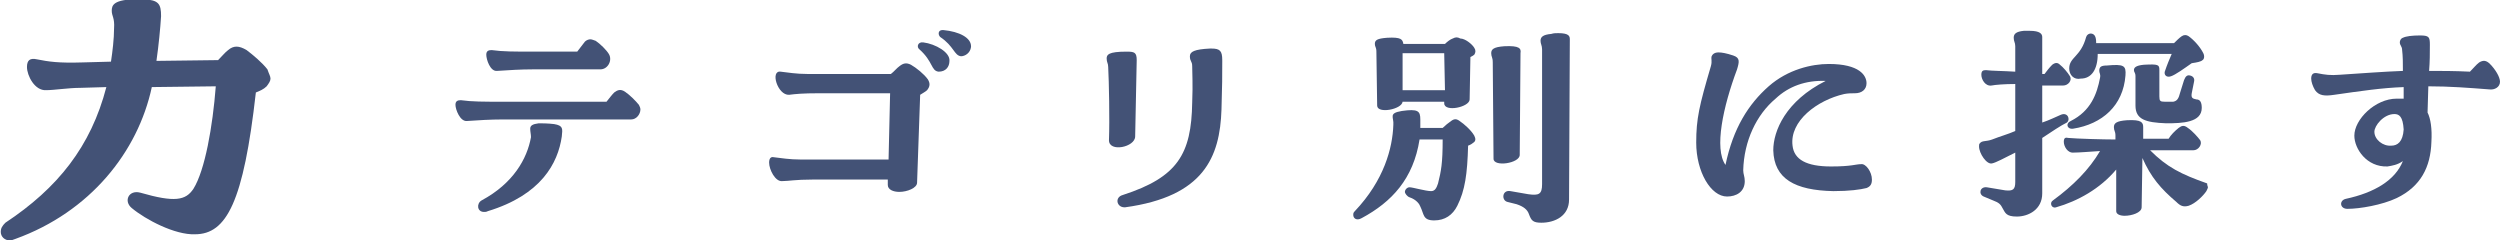 <?xml version="1.0" encoding="utf-8"?>
<!-- Generator: Adobe Illustrator 25.2.1, SVG Export Plug-In . SVG Version: 6.00 Build 0)  -->
<svg version="1.1" id="レイヤー_1" xmlns="http://www.w3.org/2000/svg" xmlns:xlink="http://www.w3.org/1999/xlink" x="0px"
	 y="0px" viewBox="0 0 324.4 31.2" style="enable-background:new 0 0 324.4 31.2;" xml:space="preserve">
<style type="text/css">
	.st0{fill:#435276;}
</style>
<g>
	<g>
		<path class="st0" d="M35.1,10.2c0,0.3-0.2,0.6-0.5,1c-0.4,0.4-0.9,0.6-1.4,0.8c-1.6,14.2-3.8,18.4-7.9,18.4
			c-2.6,0.1-6.4-1.9-8.2-3.4c-1.1-0.9-0.4-2.4,1.1-2c4.5,1.3,5.9,1,6.9-0.5c1.5-2.4,2.5-8.1,2.9-13.3l-8.3,0.1
			c-1.8,8.4-8,16.2-17.7,19.7c-0.3,0.1-0.5,0.2-0.7,0.2c-0.7,0-1.2-0.5-1.2-1.1c0-0.5,0.2-0.8,0.6-1.2c6.8-4.5,11.1-9.9,13.1-17.6
			l-3.4,0.1c-1.5,0-3.4,0.3-4.4,0.3c-1.5,0.1-2.5-1.9-2.5-3c0-0.9,0.4-1.2,1.3-1C6.3,8,7.6,8.2,10.7,8.1l3.7-0.1
			c0.2-1.3,0.4-3,0.4-4.3c0.1-1.4-0.3-1.6-0.3-2.3c0-0.7,0.2-1.5,3.4-1.5h0.7c2,0.1,2.3,0.6,2.3,2.2c-0.1,1.6-0.3,3.7-0.6,5.8l8-0.1
			c0.5-0.5,0.9-1,1.3-1.3c0.7-0.6,1.4-0.6,2.4,0c0.8,0.6,2,1.6,2.7,2.5C34.9,9.6,35.1,9.9,35.1,10.2z"/>
		<path class="st0" d="M83.1,14.2c0,0.6-0.5,1.3-1.2,1.3H65.2c-1.5,0-3.2,0.1-4.6,0.2c-0.9,0.1-1.5-1.5-1.5-2.1
			c0-0.5,0.3-0.6,0.7-0.6c1.4,0.2,3,0.2,5.4,0.2h13.5c0.4-0.5,0.7-0.9,1-1.2c0.4-0.3,0.8-0.5,1.4-0.1c0.6,0.4,1.4,1.2,1.8,1.7
			C83,13.8,83.1,14,83.1,14.2z M72.9,17.7c-0.5,3.5-2.7,7.6-9.6,9.7c-0.2,0.1-0.3,0.1-0.5,0.1c-0.9,0-1-1.1-0.3-1.5
			c4.1-2.2,5.9-5.4,6.4-8.2c0-0.4-0.1-0.7-0.1-1.1c0-0.4,0.3-0.6,1.1-0.7c0.3,0,1.2,0,2,0.1C73.1,16.3,73,16.7,72.9,17.7z M63.1,7.1
			c0-0.5,0.3-0.6,0.7-0.6c1.4,0.2,3,0.2,5.4,0.2h5.7c0.4-0.5,0.7-0.9,1-1.3c0.2-0.2,0.5-0.3,0.7-0.3c0.2,0,0.4,0.1,0.7,0.2
			C77.9,5.7,78.7,6.5,79,7c0.5,0.8-0.1,2-1.1,2h-8.8c-1.5,0-3.1,0.1-4.6,0.2C63.6,9.3,63.1,7.7,63.1,7.1z"/>
		<path class="st0" d="M120.4,10.3c0.3,0.5,0.3,0.9-0.1,1.4c-0.2,0.2-0.6,0.4-0.9,0.6l-0.4,11.4c0,0.7-1.3,1.2-2.3,1.2
			c-0.8,0-1.5-0.3-1.5-0.9v-0.7h-9.8c-2.2,0-3.1,0.2-3.9,0.2c-0.9,0.1-1.7-1.5-1.7-2.4c0-0.5,0.2-0.8,0.6-0.7c0.9,0.1,2,0.3,3.5,0.3
			h11.4l0.2-8.6h-9.2c-2.2,0-3.1,0.1-3.9,0.2c-1.5,0.1-2.5-3.2-1.1-3c0.9,0.1,2,0.3,3.5,0.3h10.8c0.4-0.3,0.8-0.8,1.1-1
			c0.5-0.4,0.9-0.5,1.5-0.2C118.9,8.8,119.9,9.6,120.4,10.3z M123.2,7.9c0,0.8-0.5,1.4-1.4,1.4c-1-0.1-0.7-1.3-2.5-2.9
			c-0.4-0.3-0.2-1,0.5-0.9C121.4,5.7,123.3,6.8,123.2,7.9z M122.4,3.9c2.1,0.2,3.6,1,3.6,2.1v0.1c-0.1,0.8-0.8,1.2-1.3,1.2
			c-0.9-0.1-0.9-1.3-2.7-2.5c-0.3-0.3-0.3-0.9,0.3-0.9H122.4z"/>
		<path class="st0" d="M143.8,8.7c0-0.5-0.2-0.6-0.2-1.1c0-0.5,0.2-0.9,2.6-0.9c1,0,1.3,0.1,1.3,1.1l-0.2,9.9c0,1.4-3.4,2.1-3.4,0.5
			C144,15.5,143.9,10.6,143.8,8.7z M145.9,26.9c-1,0-1.3-1.3-0.2-1.6c7.1-2.3,8.9-5.3,9-12c0.1-2.5,0-3.7,0-4.7
			c0-0.7-0.3-0.6-0.3-1.3c0-0.6,0.6-0.9,2.6-1h0.2c1.1,0,1.4,0.3,1.4,1.5V8c0,1.8,0,3.1-0.1,6.2c-0.2,6.2-2.3,11.3-12.5,12.7H145.9z
			"/>
		<path class="st0" d="M191.3,17.6c0.2,0.4,0.2,0.7-0.1,0.9c-0.1,0.1-0.4,0.3-0.7,0.4c-0.1,3.7-0.4,5.8-1.4,7.8
			c-0.6,1.2-1.6,1.9-3,1.9c-1.5,0-1.3-0.8-1.8-1.8c-0.1-0.3-0.5-0.9-1.4-1.2c-0.3-0.1-0.6-0.5-0.6-0.7c0-0.3,0.3-0.6,0.6-0.6
			c0.4,0,2.1,0.5,2.8,0.5c0.5,0,0.7-0.4,0.9-1c0.4-1.6,0.6-2.6,0.6-5.7h-3c-0.8,5.1-3.6,8.1-7.5,10.2c-0.7,0.4-1.1,0-1.1-0.4
			c0-0.2,0-0.3,0.2-0.5c3.8-4,4.9-8.2,5-11.2c0.1-1-0.7-1.5,1.1-1.8c2.1-0.3,2.4,0,2.4,1.1c0,0.4,0,0.8,0,1.1h2.9
			c0.3-0.3,0.8-0.7,1.1-0.9c0.4-0.3,0.7-0.3,1.1,0C190,16.1,190.9,16.9,191.3,17.6z M191.3,6.2c0.2,0.3,0.2,0.6,0,0.9
			c-0.1,0.1-0.3,0.2-0.5,0.3l-0.1,5.5c0,1-3.3,1.7-3.3,0.5v-0.2H182c-0.1,1-3.3,1.6-3.3,0.5l-0.1-7c0-0.6-0.2-0.6-0.2-1
			c0-0.5,0.3-0.7,1.6-0.8c1.8-0.1,2,0.2,2.1,0.8h5.4c0.3-0.3,0.7-0.6,1-0.7c0.4-0.2,0.6-0.2,1,0C190.1,5,191,5.7,191.3,6.2z
			 M182,11.7h5.5l-0.1-4.8H182L182,11.7z M197.2,20.1c0,1.1-3.4,1.6-3.4,0.5l-0.1-12.5c0-0.7-0.2-0.7-0.2-1.2c0-0.5,0.3-0.8,1.7-0.9
			c2-0.1,2.2,0.3,2.1,0.9L197.2,20.1z M202.2,4.3c1.4,0,1.5,0.4,1.5,0.8l-0.1,20.8c0,2.1-1.8,3-3.6,3c-1.1,0-1.3-0.3-1.6-1.1
			c-0.2-0.6-0.7-1-1.6-1.3l-1.2-0.3c-0.8-0.2-0.7-1.6,0.4-1.4l2.3,0.4c1.4,0.2,1.8,0,1.8-1.3V6.4c0-0.5-0.2-0.7-0.2-1.1
			c0-0.5,0.3-0.8,1.4-0.9C201.6,4.3,201.9,4.3,202.2,4.3z"/>
		<path class="st0" d="M242.9,23.3c0,0.6-0.2,0.9-0.7,1.1c-0.8,0.2-2.2,0.4-4.3,0.4c-5-0.1-7.7-1.6-7.8-5.3c0-2.5,1.6-6.4,6.8-9
			c-2.6-0.1-4.8,0.7-6.5,2.3c-2.5,2.1-4.1,5.5-4.2,9.3c0,0.5,0.2,0.8,0.2,1.4c0,1.4-1.1,2-2.3,2c-2.1,0-4-3.2-4-7
			c0-3.1,0.4-4.8,1.9-9.9c0.2-0.7,0-0.9,0.1-1.3c0.1-0.2,0.3-0.5,0.9-0.5c0.4,0,1,0.1,1.9,0.4c0.9,0.3,0.8,0.8,0.5,1.8
			c-1.8,4.8-3,10.3-1.5,12.4c1-4.8,3-7.9,5.6-10.2c2.5-2.2,5.6-2.9,7.8-2.9c4,0,4.9,1.5,4.9,2.5c0,0.8-0.6,1.3-1.5,1.3
			c-0.4,0-0.9,0-1.4,0.1c-3.5,0.8-7.1,3.5-6.7,6.7c0.2,1.8,1.8,2.7,5,2.7c2.7,0,3.2-0.3,3.9-0.3C242.1,21.2,242.9,22.3,242.9,23.3z"
			/>
		<path class="st0" d="M265,17.9l0,7.2c0,2.1-1.8,3-3.3,3c-1.4,0-1.5-0.5-1.8-1c-0.3-0.6-0.5-0.8-1.3-1.1l-1.2-0.5
			c-0.7-0.3-0.5-1.3,0.4-1.2l2.4,0.4c1,0.1,1.3-0.1,1.3-1.1v-3.8c-1.4,0.7-2.5,1.3-3,1.4c-0.7,0.2-1.7-1.3-1.7-2.2
			c0-0.2,0-0.3,0.1-0.4c0.3-0.4,0.8-0.2,1.6-0.5c1-0.4,2.1-0.7,3-1.1v-6.1c-1.4,0-2.6,0.1-3.1,0.2c-0.8,0.1-1.3-0.8-1.3-1.4
			c0-0.5,0.2-0.6,0.6-0.6c0.7,0.1,2.3,0.1,3.8,0.2V6c0-0.5-0.2-0.6-0.2-1.1c0-0.5,0.3-0.8,1.3-0.9c0.3,0,0.6,0,0.8,0
			c1.3,0,1.6,0.4,1.6,0.8l0,4.8h0.3c0.3-0.4,0.6-0.8,1-1.2c0.4-0.3,0.7-0.3,1,0c0.4,0.3,1,1,1.3,1.5c0.3,0.5-0.2,1.2-0.9,1.2H265
			l0,4.8c0.9-0.3,1.7-0.7,2.4-1c0.9-0.4,1.3,0.6,0.8,1C267.4,16.3,266.2,17.1,265,17.9z M286.5,24.3c0,0.1-0.1,0.3-0.2,0.5
			c-0.4,0.6-1.4,1.6-2.3,1.9c-0.7,0.2-1.1,0-1.6-0.5c-2-1.7-3.3-3.2-4.4-5.7l-0.1,6.4c0,0.7-1.3,1.1-2.2,1.1c-0.6,0-1.1-0.2-1.1-0.6
			l0-5.4c-2.1,2.5-5,4.1-7.8,4.9c-0.6,0.2-0.9-0.6-0.4-0.9c2.6-1.9,4.7-4,6.1-6.4c-1.5,0.1-2.8,0.2-3.4,0.2
			c-0.8,0.1-1.3-0.8-1.3-1.4c0-0.5,0.2-0.6,0.6-0.5c1.1,0.1,4.5,0.2,6.1,0.2v-0.5c0-0.6-0.2-0.6-0.2-1.1c0-0.5,0.3-0.8,1.7-0.9
			c1.9-0.1,2.1,0.3,2.1,0.9l0,1.5h3.3c0.3-0.5,0.8-1,1.3-1.4c0.4-0.3,0.7-0.4,1.2,0c0.6,0.4,1.3,1.2,1.6,1.6
			c0.3,0.5-0.2,1.3-0.9,1.3h-5.6c2.2,2.2,4,3.1,7.4,4.3C286.4,24.1,286.5,24.2,286.5,24.3z M272.5,10.1c0.1-0.5-0.1-0.6-0.1-0.9
			c0-0.5,0.2-0.7,1-0.7c2.2-0.2,2.5,0,2.4,1.3c-0.3,3.9-3,6.3-6.8,6.9c-0.8,0.1-1-0.7-0.3-1C271.3,14.4,272.1,12.2,272.5,10.1z
			 M268.5,8.9c0-1.5,1.5-1.5,2.2-4.1c0.2-0.6,1-0.6,1.2,0c0.1,0.3,0.1,0.6,0.1,0.8h10.1c0.3-0.3,0.7-0.7,1-0.9
			c0.3-0.2,0.6-0.2,0.9,0c0.7,0.5,1.5,1.4,1.9,2.2c0.2,0.4,0.1,0.8-0.1,0.9c-0.2,0.2-0.7,0.3-1.4,0.4c-1,0.7-2.1,1.5-2.7,1.7
			c-0.6,0.2-0.9-0.2-0.8-0.6c0.3-0.9,0.6-1.6,0.9-2.3h-9.6c0,2-0.8,3.2-2.2,3.2C269.1,10.4,268.5,9.7,268.5,8.9z M277.1,13.7V9.9
			c0-0.5-0.2-0.5-0.2-0.8c0-0.3,0.2-0.6,1.3-0.7c1.9-0.1,2,0,2,0.7v3.4c0,0.6,0.1,0.7,0.7,0.7c0.4,0,0.6,0,1.1,0
			c0.5-0.1,0.7-0.4,0.9-1.2l0.5-1.6c0.2-0.5,0.4-0.7,0.8-0.6c0.4,0.1,0.6,0.4,0.5,0.8l-0.3,1.5c-0.1,0.6,0.1,0.7,0.6,0.8
			c0.5,0,0.7,0.4,0.7,1.1c0,1.9-2.5,2-4.6,2C278.4,15.9,277.1,15.5,277.1,13.7z"/>
		<path class="st0" d="M324.4,10.6c0,0.7-0.7,1.1-1.4,1c-2.6-0.2-5.1-0.4-7.9-0.4l-0.1,3.4c0.4,0.8,0.6,2.1,0.5,3.8
			c-0.1,3.3-1.4,5.8-4.5,7.3c-1.9,0.9-4.8,1.4-6.4,1.4c-1,0-1.1-1.1-0.2-1.3c3.7-0.8,6.4-2.4,7.4-4.9c-0.7,0.5-1.4,0.6-2,0.7
			c-2.7,0.1-4.3-2.3-4.3-4c0-2.1,2.7-4.8,5.5-4.8c0.3,0,0.6,0,0.9,0c0-0.5,0-1,0-1.5c-2.8,0.1-5.5,0.5-9,1c-1.3,0.2-2,0.1-2.5-0.6
			c-0.3-0.5-0.5-1.1-0.5-1.5c0-0.6,0.3-0.8,0.8-0.7c1,0.2,1.7,0.3,2.9,0.2c3.1-0.2,5.6-0.4,8.2-0.5c0-1,0-1.9-0.1-2.7
			c0-0.5-0.3-0.6-0.3-1c0-0.2,0.1-0.5,0.4-0.6c0.4-0.2,1.2-0.3,2.2-0.3c1.2,0,1.3,0.2,1.3,1.2c0,1.1,0,2.2-0.1,3.4
			c1.6,0,3.3,0,5.3,0.1c0.5-0.5,0.8-0.9,1.2-1.2c0.5-0.3,0.9-0.3,1.4,0.2C323.8,9,324.4,10,324.4,10.6z M311.9,16.8
			c-0.1-1.7-0.6-2-1.2-2c-1.4,0-2.6,1.5-2.6,2.3c0,1,1.1,1.9,2.2,1.8C311.1,18.9,311.8,18.4,311.9,16.8z"/>
	</g>
</g>
</svg>
